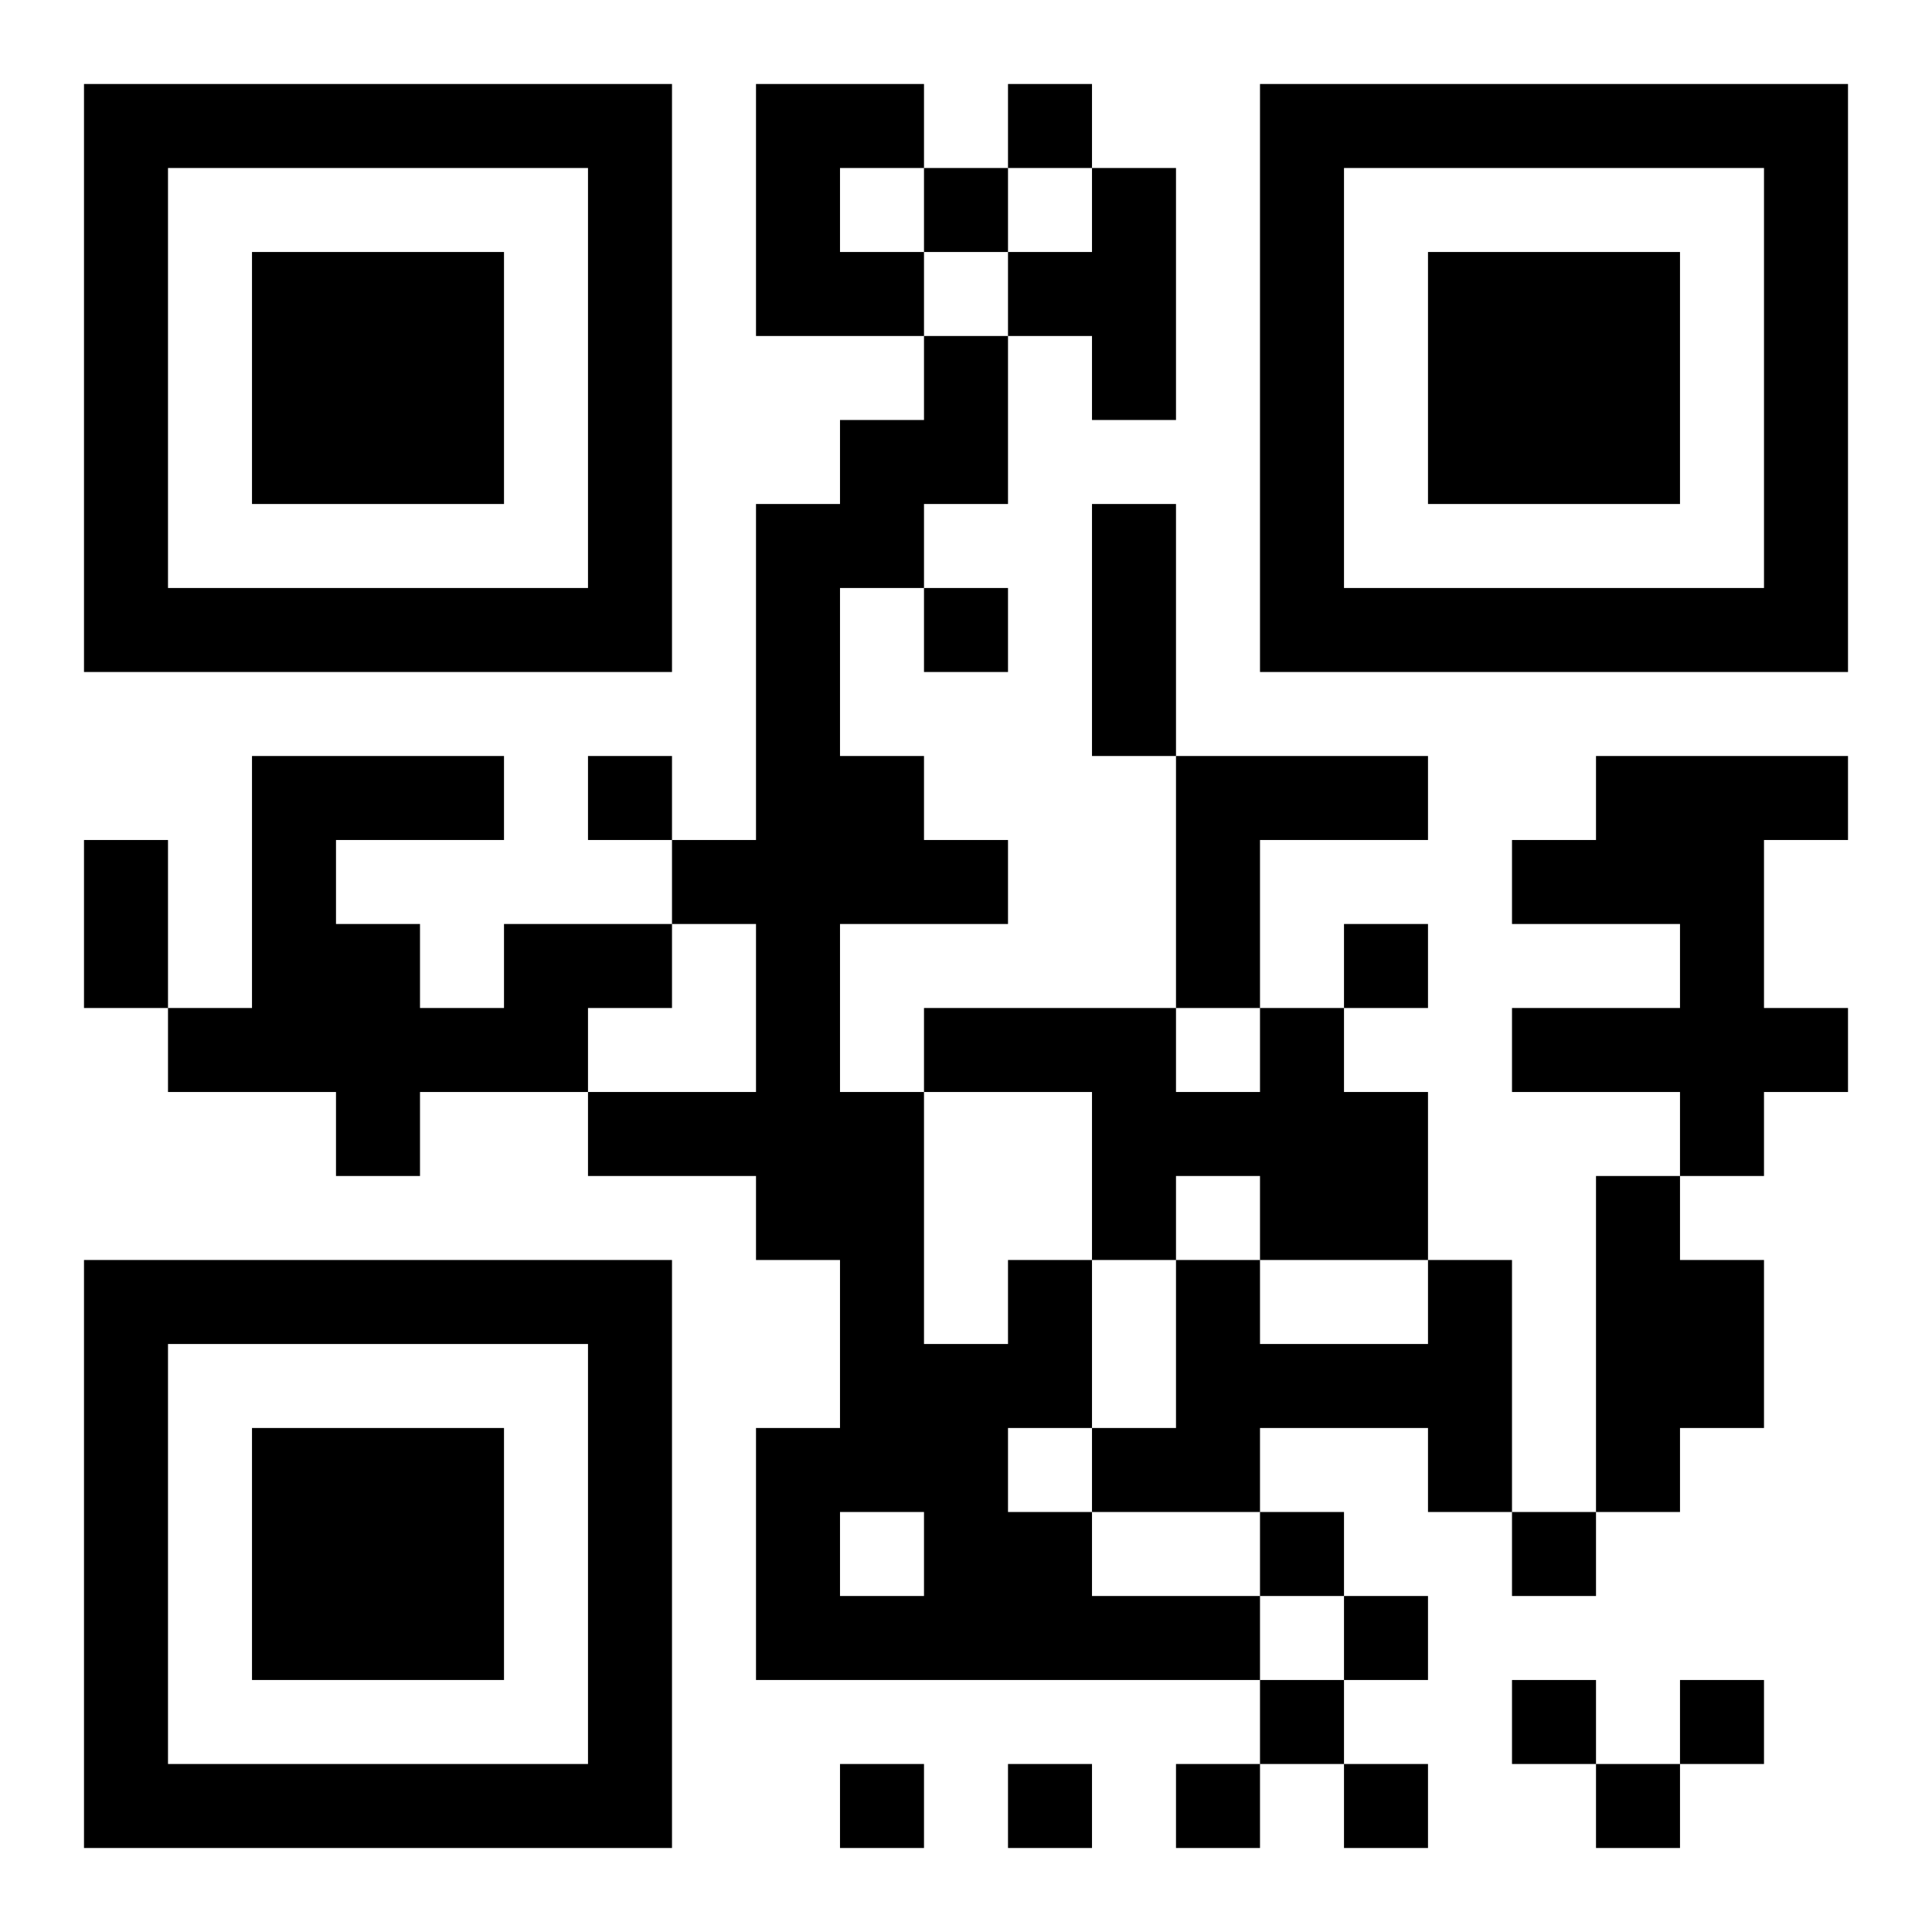 <?xml version="1.0" encoding="UTF-8"?>
<!DOCTYPE svg PUBLIC "-//W3C//DTD SVG 1.1//EN" "http://www.w3.org/Graphics/SVG/1.1/DTD/svg11.dtd">
<svg xmlns="http://www.w3.org/2000/svg" version="1.1" viewBox="0 0 23 23" stroke="none">
	<rect width="100%" height="100%" fill="#ffffff"/>
	<path d="M1,1h7v1h-7z M9,1h1v3h-1z M10,1h1v1h-1z M12,1h1v1h-1z M15,1h7v1h-7z M1,2h1v6h-1z M7,2h1v6h-1z M11,2h1v1h-1z M13,2h1v3h-1z M15,2h1v6h-1z M21,2h1v6h-1z M3,3h3v3h-3z M10,3h1v1h-1z M12,3h1v1h-1z M17,3h3v3h-3z M11,4h1v2h-1z M10,5h1v2h-1z M9,6h1v9h-1z M13,6h1v3h-1z M2,7h5v1h-5z M11,7h1v1h-1z M16,7h5v1h-5z M3,9h1v4h-1z M4,9h2v1h-2z M7,9h1v1h-1z M10,9h1v2h-1z M14,9h3v1h-3z M19,9h2v2h-2z M21,9h1v1h-1z M1,10h1v2h-1z M8,10h1v1h-1z M11,10h1v1h-1z M14,10h1v2h-1z M18,10h1v1h-1z M4,11h1v3h-1z M6,11h2v1h-2z M16,11h1v1h-1z M20,11h1v3h-1z M2,12h1v1h-1z M5,12h2v1h-2z M11,12h3v1h-3z M15,12h1v3h-1z M18,12h2v1h-2z M21,12h1v1h-1z M7,13h2v1h-2z M10,13h1v5h-1z M13,13h2v1h-2z M16,13h1v2h-1z M13,14h1v1h-1z M19,14h1v4h-1z M1,15h7v1h-7z M12,15h1v2h-1z M14,15h1v3h-1z M17,15h1v3h-1z M20,15h1v2h-1z M1,16h1v6h-1z M7,16h1v6h-1z M11,16h1v4h-1z M15,16h2v1h-2z M3,17h3v3h-3z M9,17h1v3h-1z M13,17h1v1h-1z M12,18h1v2h-1z M15,18h1v1h-1z M18,18h1v1h-1z M10,19h1v1h-1z M13,19h2v1h-2z M16,19h1v1h-1z M15,20h1v1h-1z M18,20h1v1h-1z M20,20h1v1h-1z M2,21h5v1h-5z M10,21h1v1h-1z M12,21h1v1h-1z M14,21h1v1h-1z M16,21h1v1h-1z M19,21h1v1h-1z" fill="#000000"/>
</svg>
